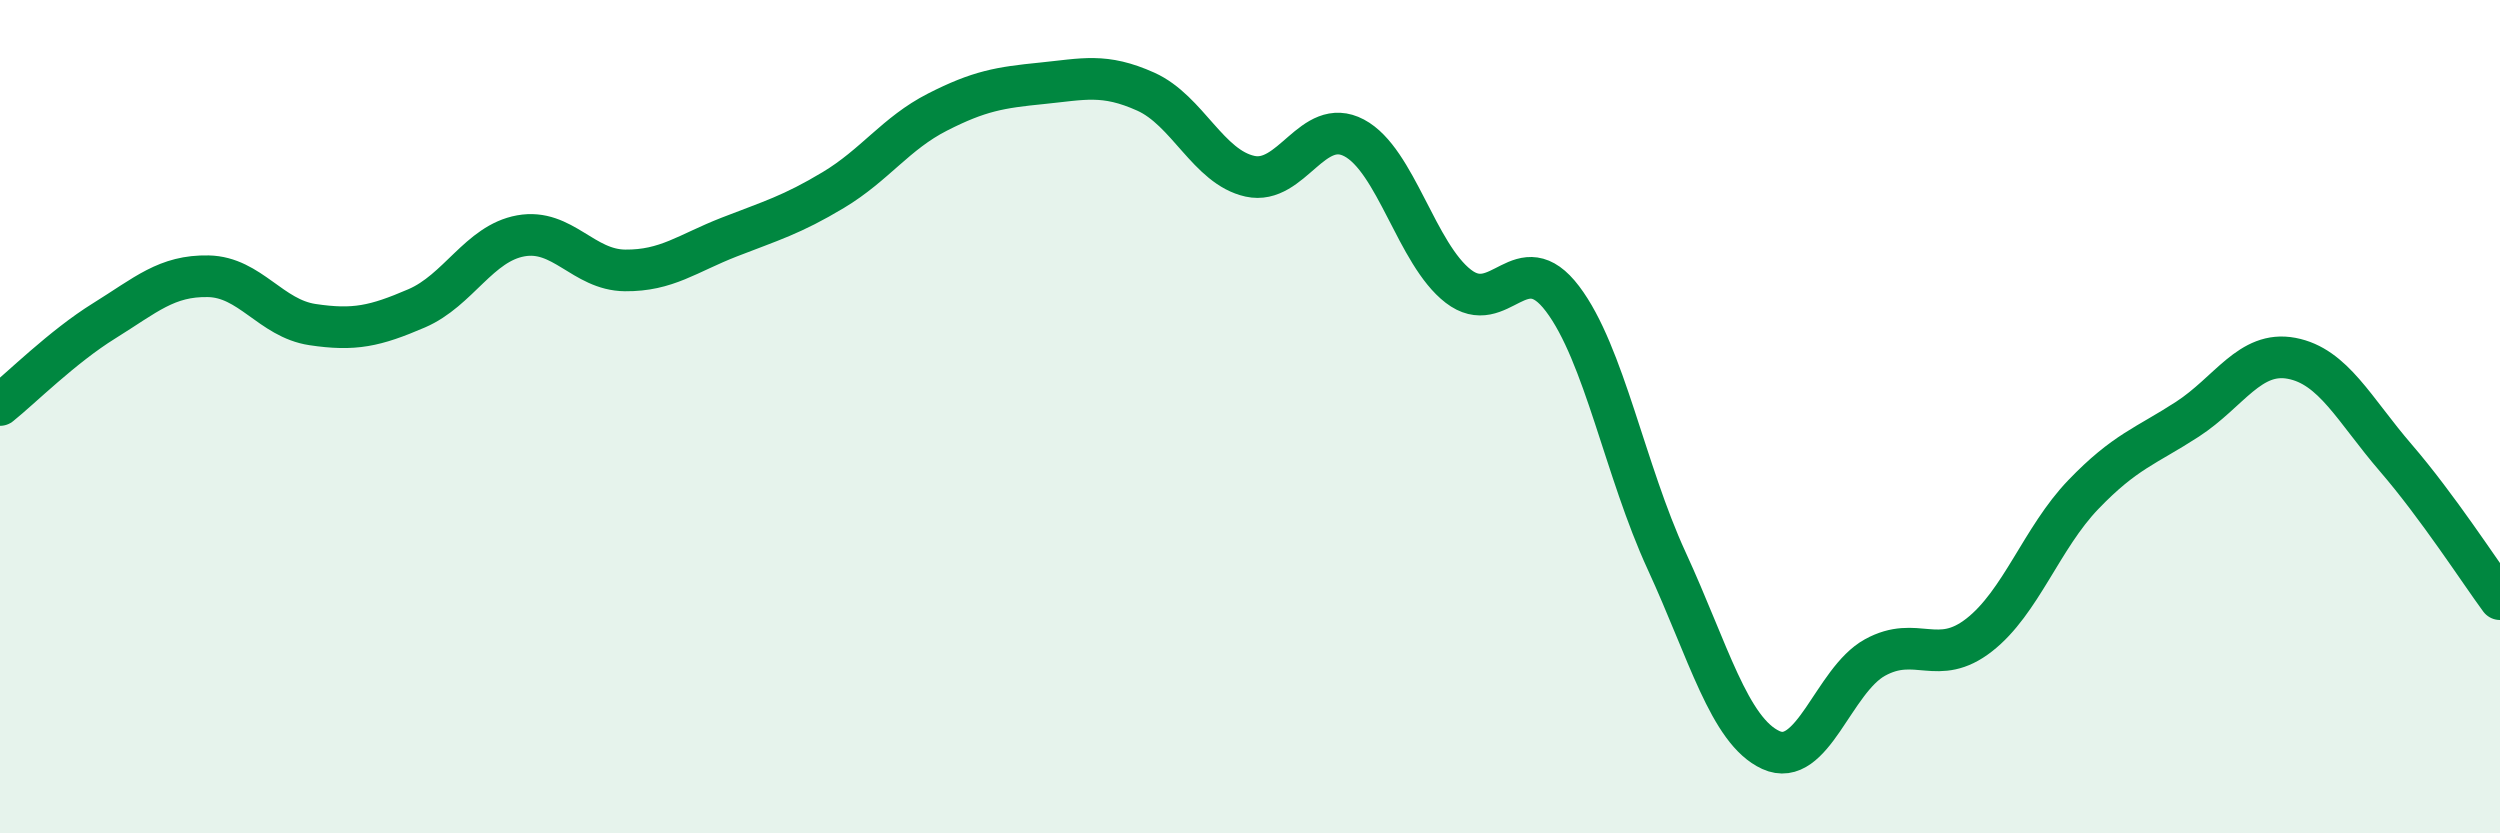 
    <svg width="60" height="20" viewBox="0 0 60 20" xmlns="http://www.w3.org/2000/svg">
      <path
        d="M 0,9.72 C 0.5,9.32 1.5,8.32 2.5,7.7 C 3.5,7.08 4,6.61 5,6.63 C 6,6.65 6.5,7.64 7.5,7.79 C 8.5,7.94 9,7.83 10,7.4 C 11,6.97 11.5,5.84 12.5,5.66 C 13.5,5.48 14,6.48 15,6.49 C 16,6.5 16.5,6.08 17.5,5.69 C 18.5,5.3 19,5.16 20,4.56 C 21,3.96 21.5,3.2 22.5,2.69 C 23.5,2.18 24,2.1 25,2 C 26,1.9 26.5,1.75 27.5,2.2 C 28.5,2.65 29,4.01 30,4.23 C 31,4.45 31.5,2.78 32.5,3.31 C 33.5,3.84 34,6.1 35,6.87 C 36,7.64 36.5,5.85 37.5,7.17 C 38.5,8.49 39,11.29 40,13.46 C 41,15.63 41.5,17.54 42.5,18 C 43.5,18.46 44,16.33 45,15.78 C 46,15.23 46.5,16.02 47.5,15.24 C 48.5,14.46 49,12.91 50,11.87 C 51,10.83 51.5,10.71 52.5,10.06 C 53.5,9.41 54,8.41 55,8.6 C 56,8.79 56.5,9.83 57.5,10.99 C 58.5,12.15 59.5,13.7 60,14.38L60 20L0 20Z"
        fill="#008740"
        opacity="0.1"
        stroke-linecap="round"
        stroke-linejoin="round"
      />
      <path
        d="M 0,9.72 C 0.5,9.32 1.5,8.32 2.5,7.7 C 3.5,7.08 4,6.61 5,6.63 C 6,6.65 6.5,7.64 7.5,7.79 C 8.5,7.94 9,7.83 10,7.4 C 11,6.97 11.5,5.84 12.5,5.66 C 13.5,5.48 14,6.48 15,6.49 C 16,6.5 16.5,6.08 17.5,5.69 C 18.5,5.3 19,5.16 20,4.56 C 21,3.96 21.5,3.2 22.5,2.69 C 23.5,2.18 24,2.1 25,2 C 26,1.9 26.5,1.75 27.5,2.2 C 28.5,2.65 29,4.01 30,4.23 C 31,4.45 31.5,2.78 32.5,3.31 C 33.5,3.84 34,6.1 35,6.87 C 36,7.64 36.5,5.85 37.5,7.17 C 38.5,8.49 39,11.29 40,13.46 C 41,15.63 41.5,17.54 42.5,18 C 43.5,18.46 44,16.33 45,15.78 C 46,15.23 46.5,16.02 47.5,15.24 C 48.5,14.46 49,12.91 50,11.87 C 51,10.83 51.5,10.71 52.5,10.06 C 53.5,9.41 54,8.41 55,8.6 C 56,8.79 56.5,9.83 57.5,10.99 C 58.5,12.15 59.5,13.7 60,14.38"
        stroke="#008740"
        stroke-width="1"
        fill="none"
        stroke-linecap="round"
        stroke-linejoin="round"
      />
    </svg>
  